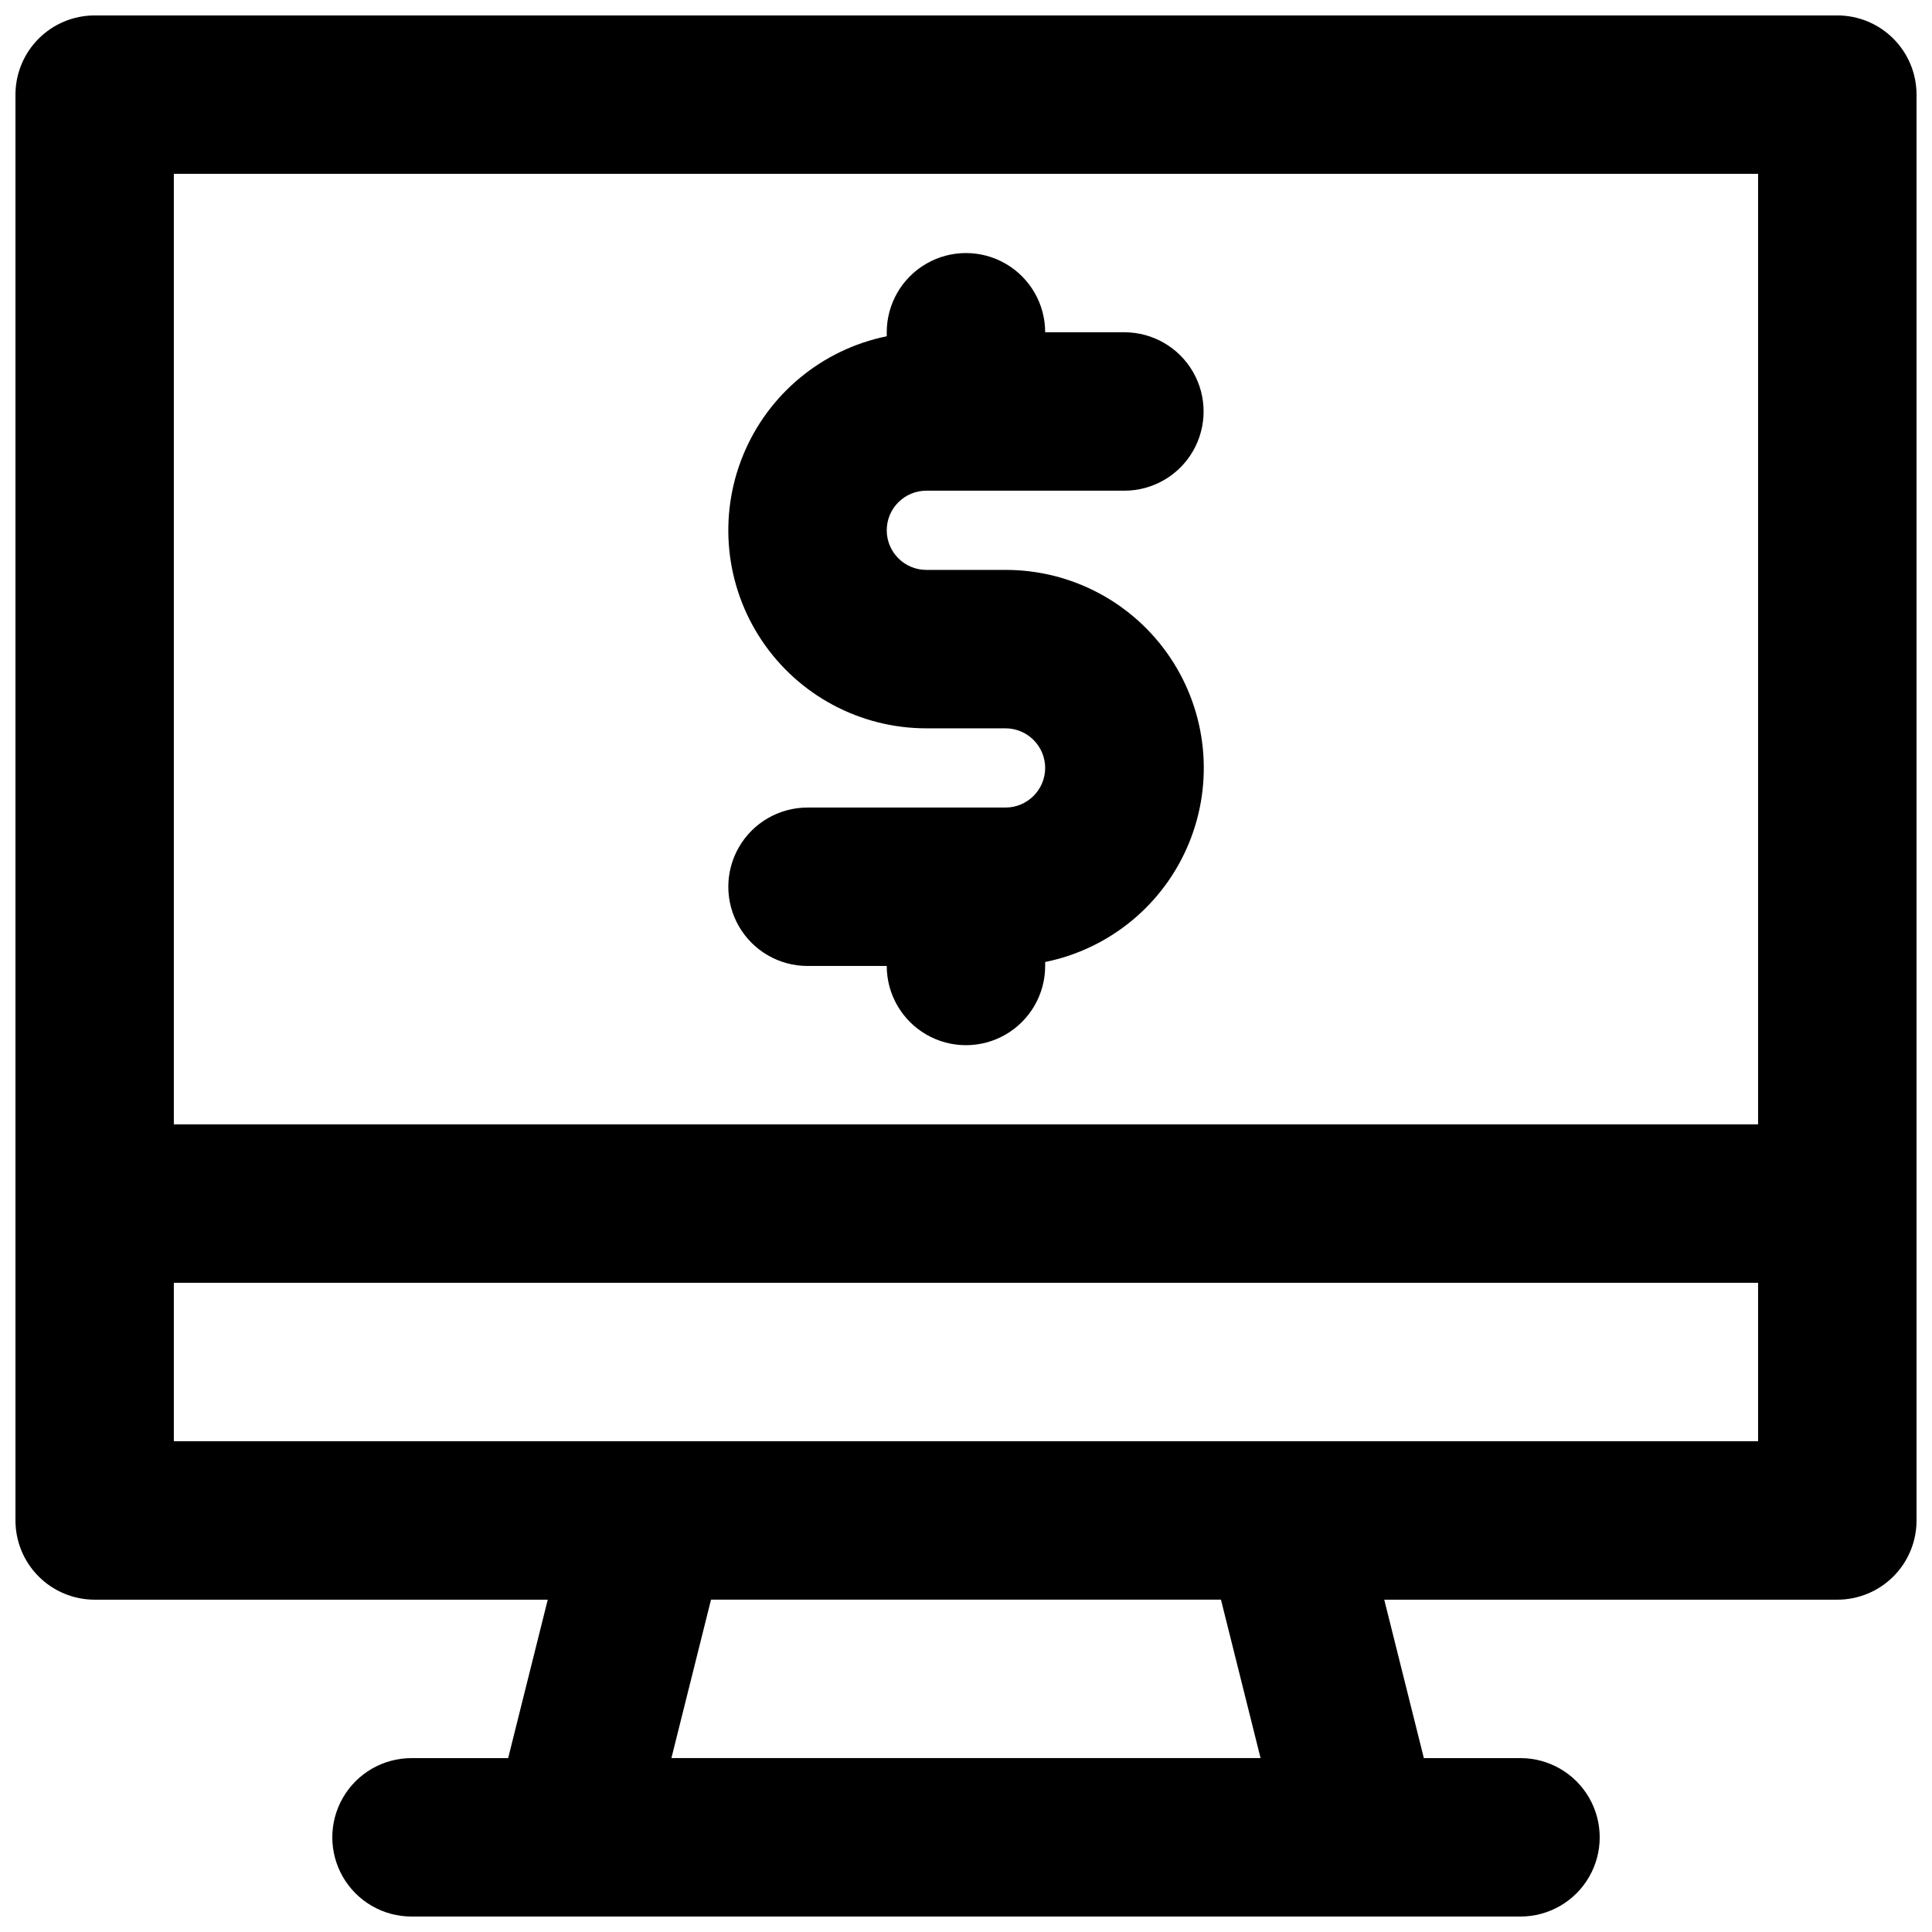 <?xml version="1.0" encoding="UTF-8"?>
<!-- Uploaded to: SVG Repo, www.svgrepo.com, Generator: SVG Repo Mixer Tools -->
<svg width="800px" height="800px" version="1.1" viewBox="144 144 512 512" xmlns="http://www.w3.org/2000/svg">
 <defs>
  <clipPath id="a">
   <path d="m148.09 148.09h503.81v503.81h-503.81z"/>
  </clipPath>
 </defs>
 <g clip-path="url(#a)">
  <path d="m630.91 148.09h-461.82c-5.566 0-10.906 2.211-14.844 6.148s-6.148 9.277-6.148 14.844v377.86c0 5.57 2.211 10.91 6.148 14.844 3.938 3.938 9.277 6.148 14.844 6.148h120.07l-10.496 41.984h-25.609c-7.5 0-14.43 4.004-18.18 10.496-3.75 6.496-3.75 14.5 0 20.992 3.75 6.496 10.68 10.496 18.18 10.496h293.89c7.5 0 14.43-4 18.18-10.496 3.75-6.492 3.75-14.496 0-20.992-3.75-6.492-10.68-10.496-18.18-10.496h-25.609l-10.496-41.984h120.07c5.57 0 10.906-2.211 14.844-6.148 3.938-3.934 6.148-9.273 6.148-14.844v-377.86c0-5.566-2.211-10.906-6.148-14.844s-9.273-6.148-14.844-6.148zm-308.98 461.82 10.496-41.984h135.14l10.496 41.984zm287.98-83.969h-419.84v-41.984h419.84zm0-83.969-419.84 0.004v-251.91h419.84zm-188.93-94.461c-0.012-5.793-4.707-10.484-10.496-10.496h-20.992c-17.5 0-33.844-8.719-43.59-23.25-9.746-14.535-11.605-32.965-4.965-49.152s20.914-28 38.059-31.5v-1.059c0-7.5 4-14.43 10.496-18.18 6.492-3.75 14.496-3.75 20.992 0 6.492 3.75 10.496 10.68 10.496 18.18h20.992c7.496 0 14.43 4 18.18 10.496s3.75 14.496 0 20.992c-3.75 6.496-10.684 10.496-18.18 10.496h-52.48c-5.797 0-10.496 4.699-10.496 10.496s4.699 10.496 10.496 10.496h20.992c17.508-0.02 33.871 8.695 43.629 23.234 9.758 14.539 11.621 32.988 4.969 49.184-6.652 16.195-20.945 28.008-38.102 31.492v1.051c0 7.5-4.004 14.43-10.496 18.18-6.496 3.75-14.5 3.75-20.992 0-6.496-3.75-10.496-10.68-10.496-18.18h-20.992c-7.5 0-14.43-4.004-18.18-10.496-3.75-6.496-3.75-14.5 0-20.992 3.75-6.496 10.68-10.496 18.18-10.496h52.48c5.789-0.012 10.484-4.707 10.496-10.496z"/>
 </g>
</svg>